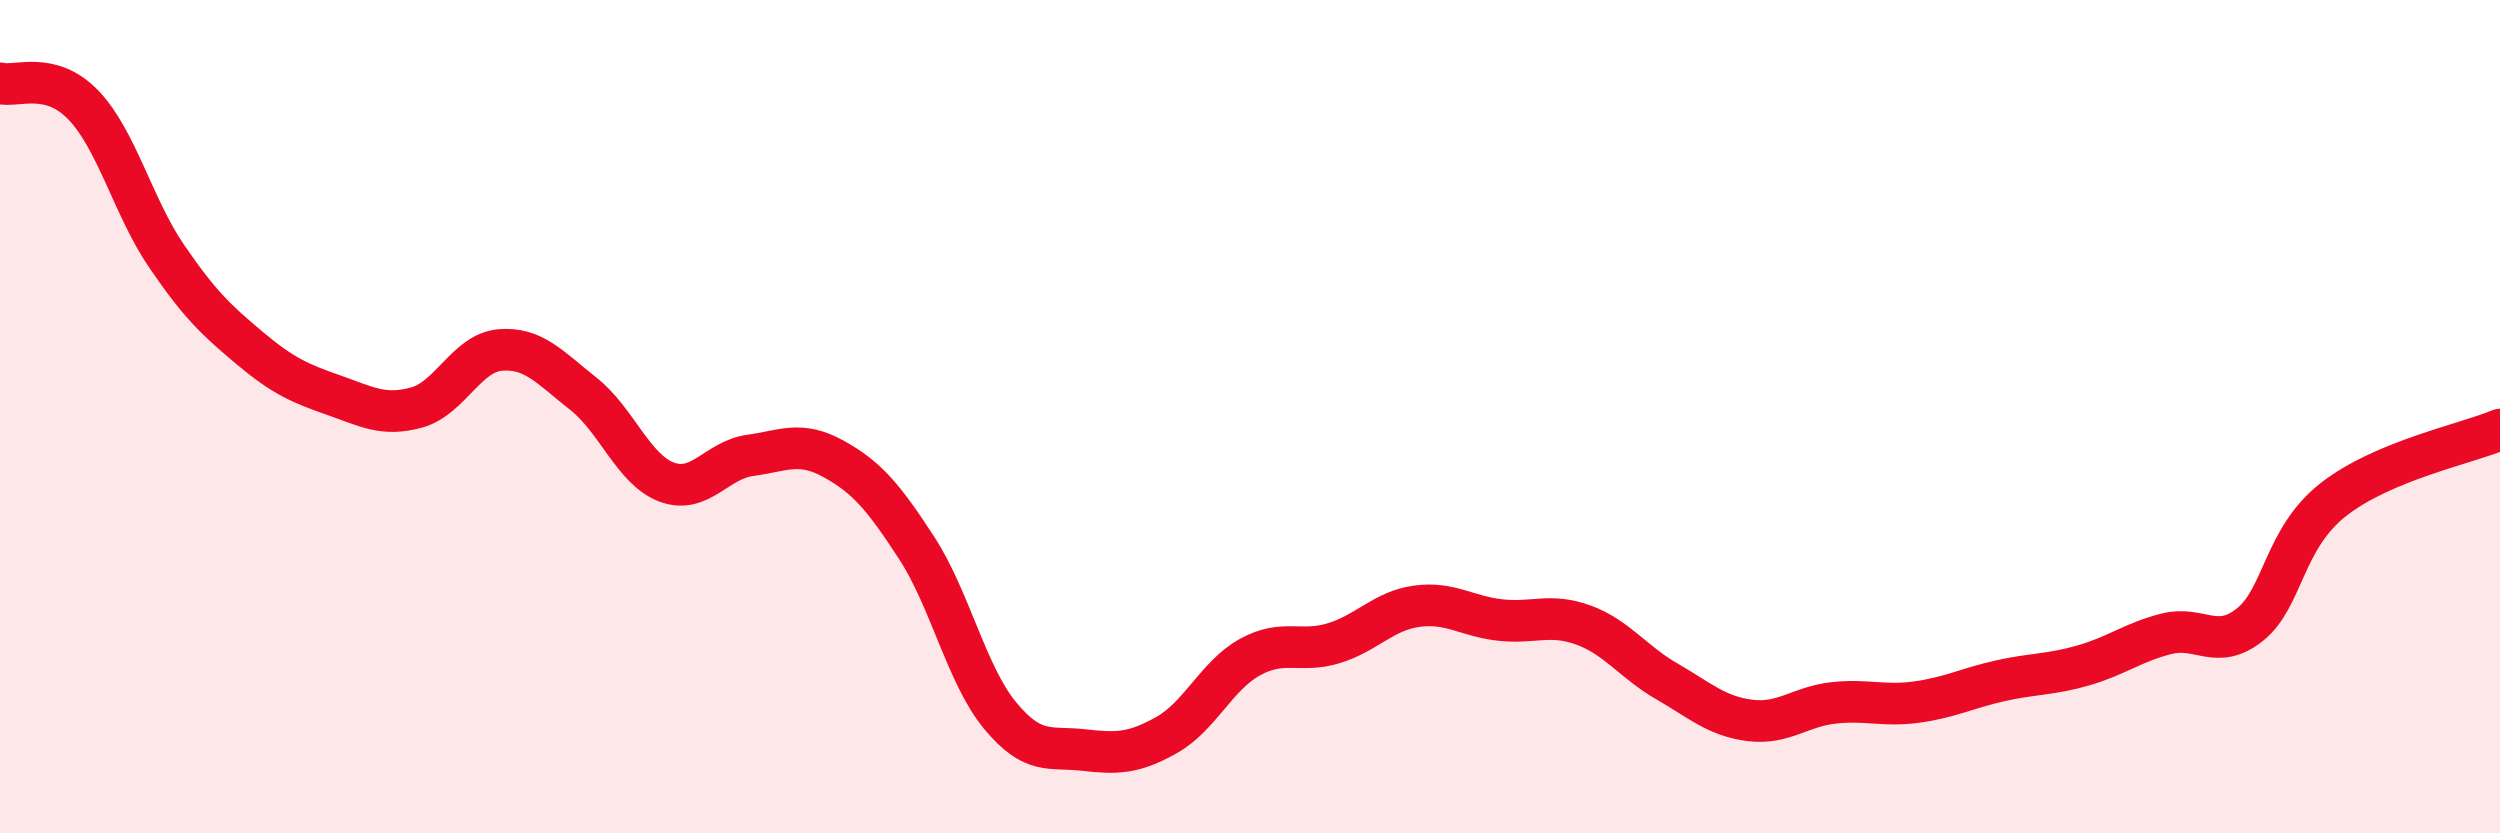 
    <svg width="60" height="20" viewBox="0 0 60 20" xmlns="http://www.w3.org/2000/svg">
      <path
        d="M 0,2 C 0.4,2.1 1.2,1.69 2,2.52 C 2.8,3.35 3.2,4.98 4,6.15 C 4.8,7.32 5.2,7.69 6,8.36 C 6.8,9.03 7.2,9.2 8,9.48 C 8.8,9.76 9.2,10 10,9.78 C 10.8,9.56 11.2,8.47 12,8.4 C 12.8,8.33 13.2,8.82 14,9.45 C 14.8,10.08 15.2,11.27 16,11.57 C 16.8,11.87 17.2,11.04 18,10.93 C 18.8,10.82 19.2,10.57 20,11.01 C 20.8,11.45 21.2,11.92 22,13.15 C 22.8,14.38 23.2,16.2 24,17.17 C 24.8,18.14 25.2,17.91 26,18 C 26.8,18.09 27.2,18.09 28,17.64 C 28.8,17.19 29.2,16.21 30,15.77 C 30.8,15.33 31.2,15.68 32,15.44 C 32.8,15.2 33.2,14.66 34,14.55 C 34.8,14.44 35.2,14.79 36,14.88 C 36.8,14.97 37.2,14.71 38,15 C 38.8,15.29 39.2,15.89 40,16.35 C 40.8,16.81 41.2,17.19 42,17.29 C 42.8,17.39 43.2,16.96 44,16.87 C 44.8,16.78 45.2,16.96 46,16.85 C 46.8,16.74 47.2,16.52 48,16.34 C 48.8,16.16 49.2,16.2 50,15.97 C 50.8,15.74 51.2,15.41 52,15.21 C 52.8,15.01 53.2,15.63 54,14.99 C 54.8,14.35 54.8,12.93 56,11.99 C 57.2,11.05 59.2,10.65 60,10.31L60 20L0 20Z"
        fill="#EB0A25"
        opacity="0.1"
        stroke-linecap="round"
        stroke-linejoin="round"
      />
      <path
        d="M 0,2 C 0.4,2.1 1.2,1.69 2,2.52 C 2.8,3.35 3.2,4.98 4,6.15 C 4.8,7.32 5.2,7.69 6,8.36 C 6.8,9.03 7.2,9.2 8,9.48 C 8.8,9.76 9.2,10 10,9.78 C 10.8,9.56 11.2,8.47 12,8.4 C 12.8,8.33 13.2,8.82 14,9.45 C 14.8,10.08 15.2,11.27 16,11.57 C 16.8,11.87 17.2,11.04 18,10.93 C 18.8,10.82 19.2,10.57 20,11.01 C 20.8,11.45 21.2,11.92 22,13.15 C 22.8,14.38 23.2,16.2 24,17.17 C 24.8,18.14 25.2,17.91 26,18 C 26.8,18.09 27.2,18.09 28,17.64 C 28.8,17.19 29.2,16.21 30,15.77 C 30.8,15.33 31.2,15.68 32,15.44 C 32.8,15.2 33.2,14.66 34,14.55 C 34.8,14.44 35.2,14.79 36,14.88 C 36.8,14.97 37.2,14.71 38,15 C 38.8,15.29 39.2,15.89 40,16.35 C 40.8,16.81 41.2,17.19 42,17.29 C 42.8,17.39 43.2,16.96 44,16.87 C 44.8,16.78 45.2,16.96 46,16.85 C 46.8,16.74 47.2,16.52 48,16.34 C 48.8,16.16 49.2,16.2 50,15.97 C 50.8,15.74 51.2,15.41 52,15.21 C 52.8,15.01 53.2,15.63 54,14.99 C 54.8,14.35 54.8,12.93 56,11.99 C 57.2,11.05 59.2,10.65 60,10.31"
        stroke="#EB0A25"
        stroke-width="1"
        fill="none"
        stroke-linecap="round"
        stroke-linejoin="round"
      />
    </svg>
  